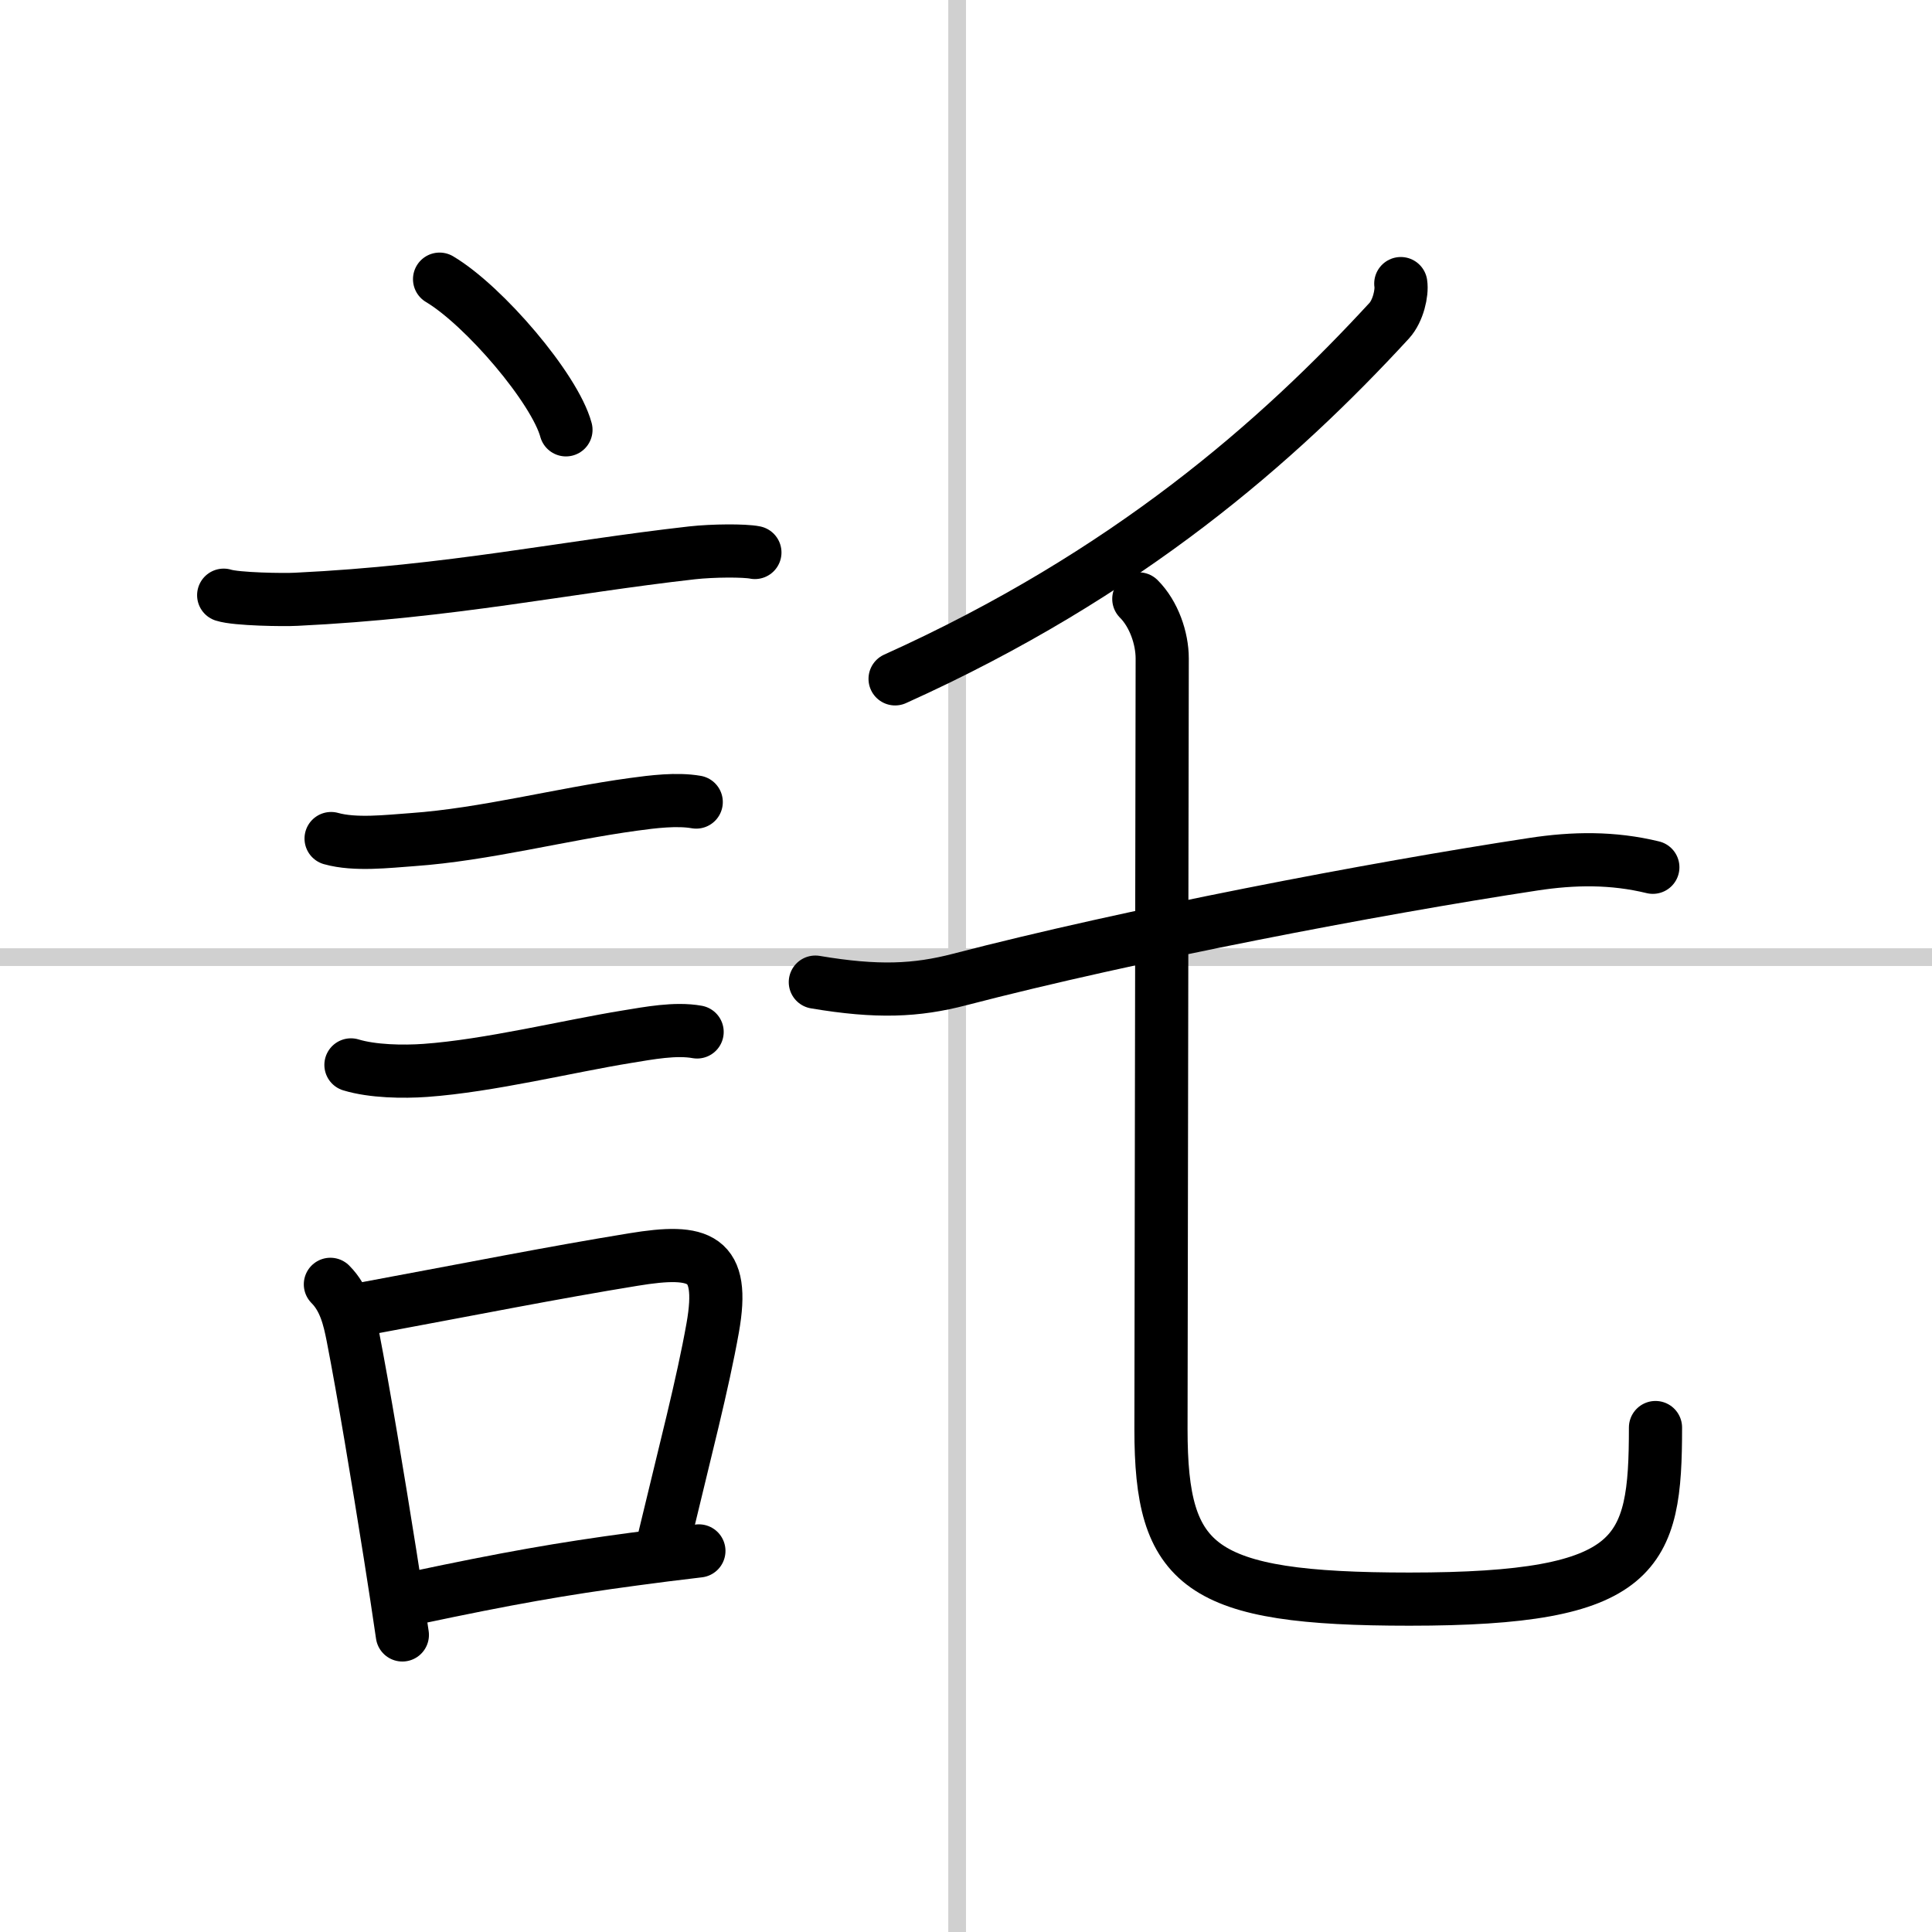 <svg width="400" height="400" viewBox="0 0 109 109" xmlns="http://www.w3.org/2000/svg"><rect x="0" y="0" width="109" height="109" fill="#808080" stroke="none"/><g fill="none" stroke="#000" stroke-linecap="round" stroke-linejoin="round" stroke-width="3"><rect width="100%" height="100%" fill="#fff" stroke="#fff"/><line x1="54" x2="54" y2="109" stroke="#d0d0d0" stroke-width="1"/><line x2="109" y1="54" y2="54" stroke="#d0d0d0" stroke-width="1"/><path d="m24.8 15.75c2.52 1.5 6.5 6.17 7.13 8.5"/><path d="m12.62 33.58c0.71 0.23 3.4 0.27 4.1 0.23 8.73-0.42 15.15-1.81 22.33-2.62 1.17-0.13 2.95-0.14 3.54-0.02"/><path d="m18.68 47.31c1.35 0.38 3.19 0.16 4.59 0.06 4.1-0.29 8.36-1.43 12.47-1.99 1.09-0.15 2.45-0.32 3.54-0.13"/><path d="m19.8 60.08c1.22 0.37 2.94 0.4 4.2 0.31 3.61-0.26 8.04-1.36 11.37-1.9 1.23-0.2 2.73-0.49 3.96-0.27"/><path d="m18.64 72.46c0.82 0.82 1.07 1.95 1.26 2.9 0.61 3.13 1.42 8.01 2.11 12.35 0.26 1.62 0.49 3.17 0.69 4.53"/><path d="m20.76 73.8c5.82-1.08 10.43-2 14.98-2.74 3.77-0.62 5.18-0.15 4.47 3.85-0.57 3.2-1.52 6.81-2.74 11.91"/><path d="m23.47 90.14c5.15-1.09 8.2-1.63 12.31-2.18 1.1-0.15 2.29-0.3 3.65-0.46"/><path d="m79.03 16c0.08 0.52-0.15 1.54-0.65 2.09-6.25 6.79-14.75 14.29-27.88 20.21"/><path d="m46 55.41c3.5 0.59 5.69 0.49 8.15-0.15 9.6-2.5 23.35-5.13 32.35-6.5 2.28-0.35 4.49-0.38 6.75 0.17"/><path d="m64.25 33.79c0.85 0.85 1.32 2.22 1.32 3.36 0 3.55-0.07 40-0.07 43.48 0 7.79 2.12 9.59 14.02 9.59 13.01 0 13.88-2.51 13.88-9.68"/></g></svg>
